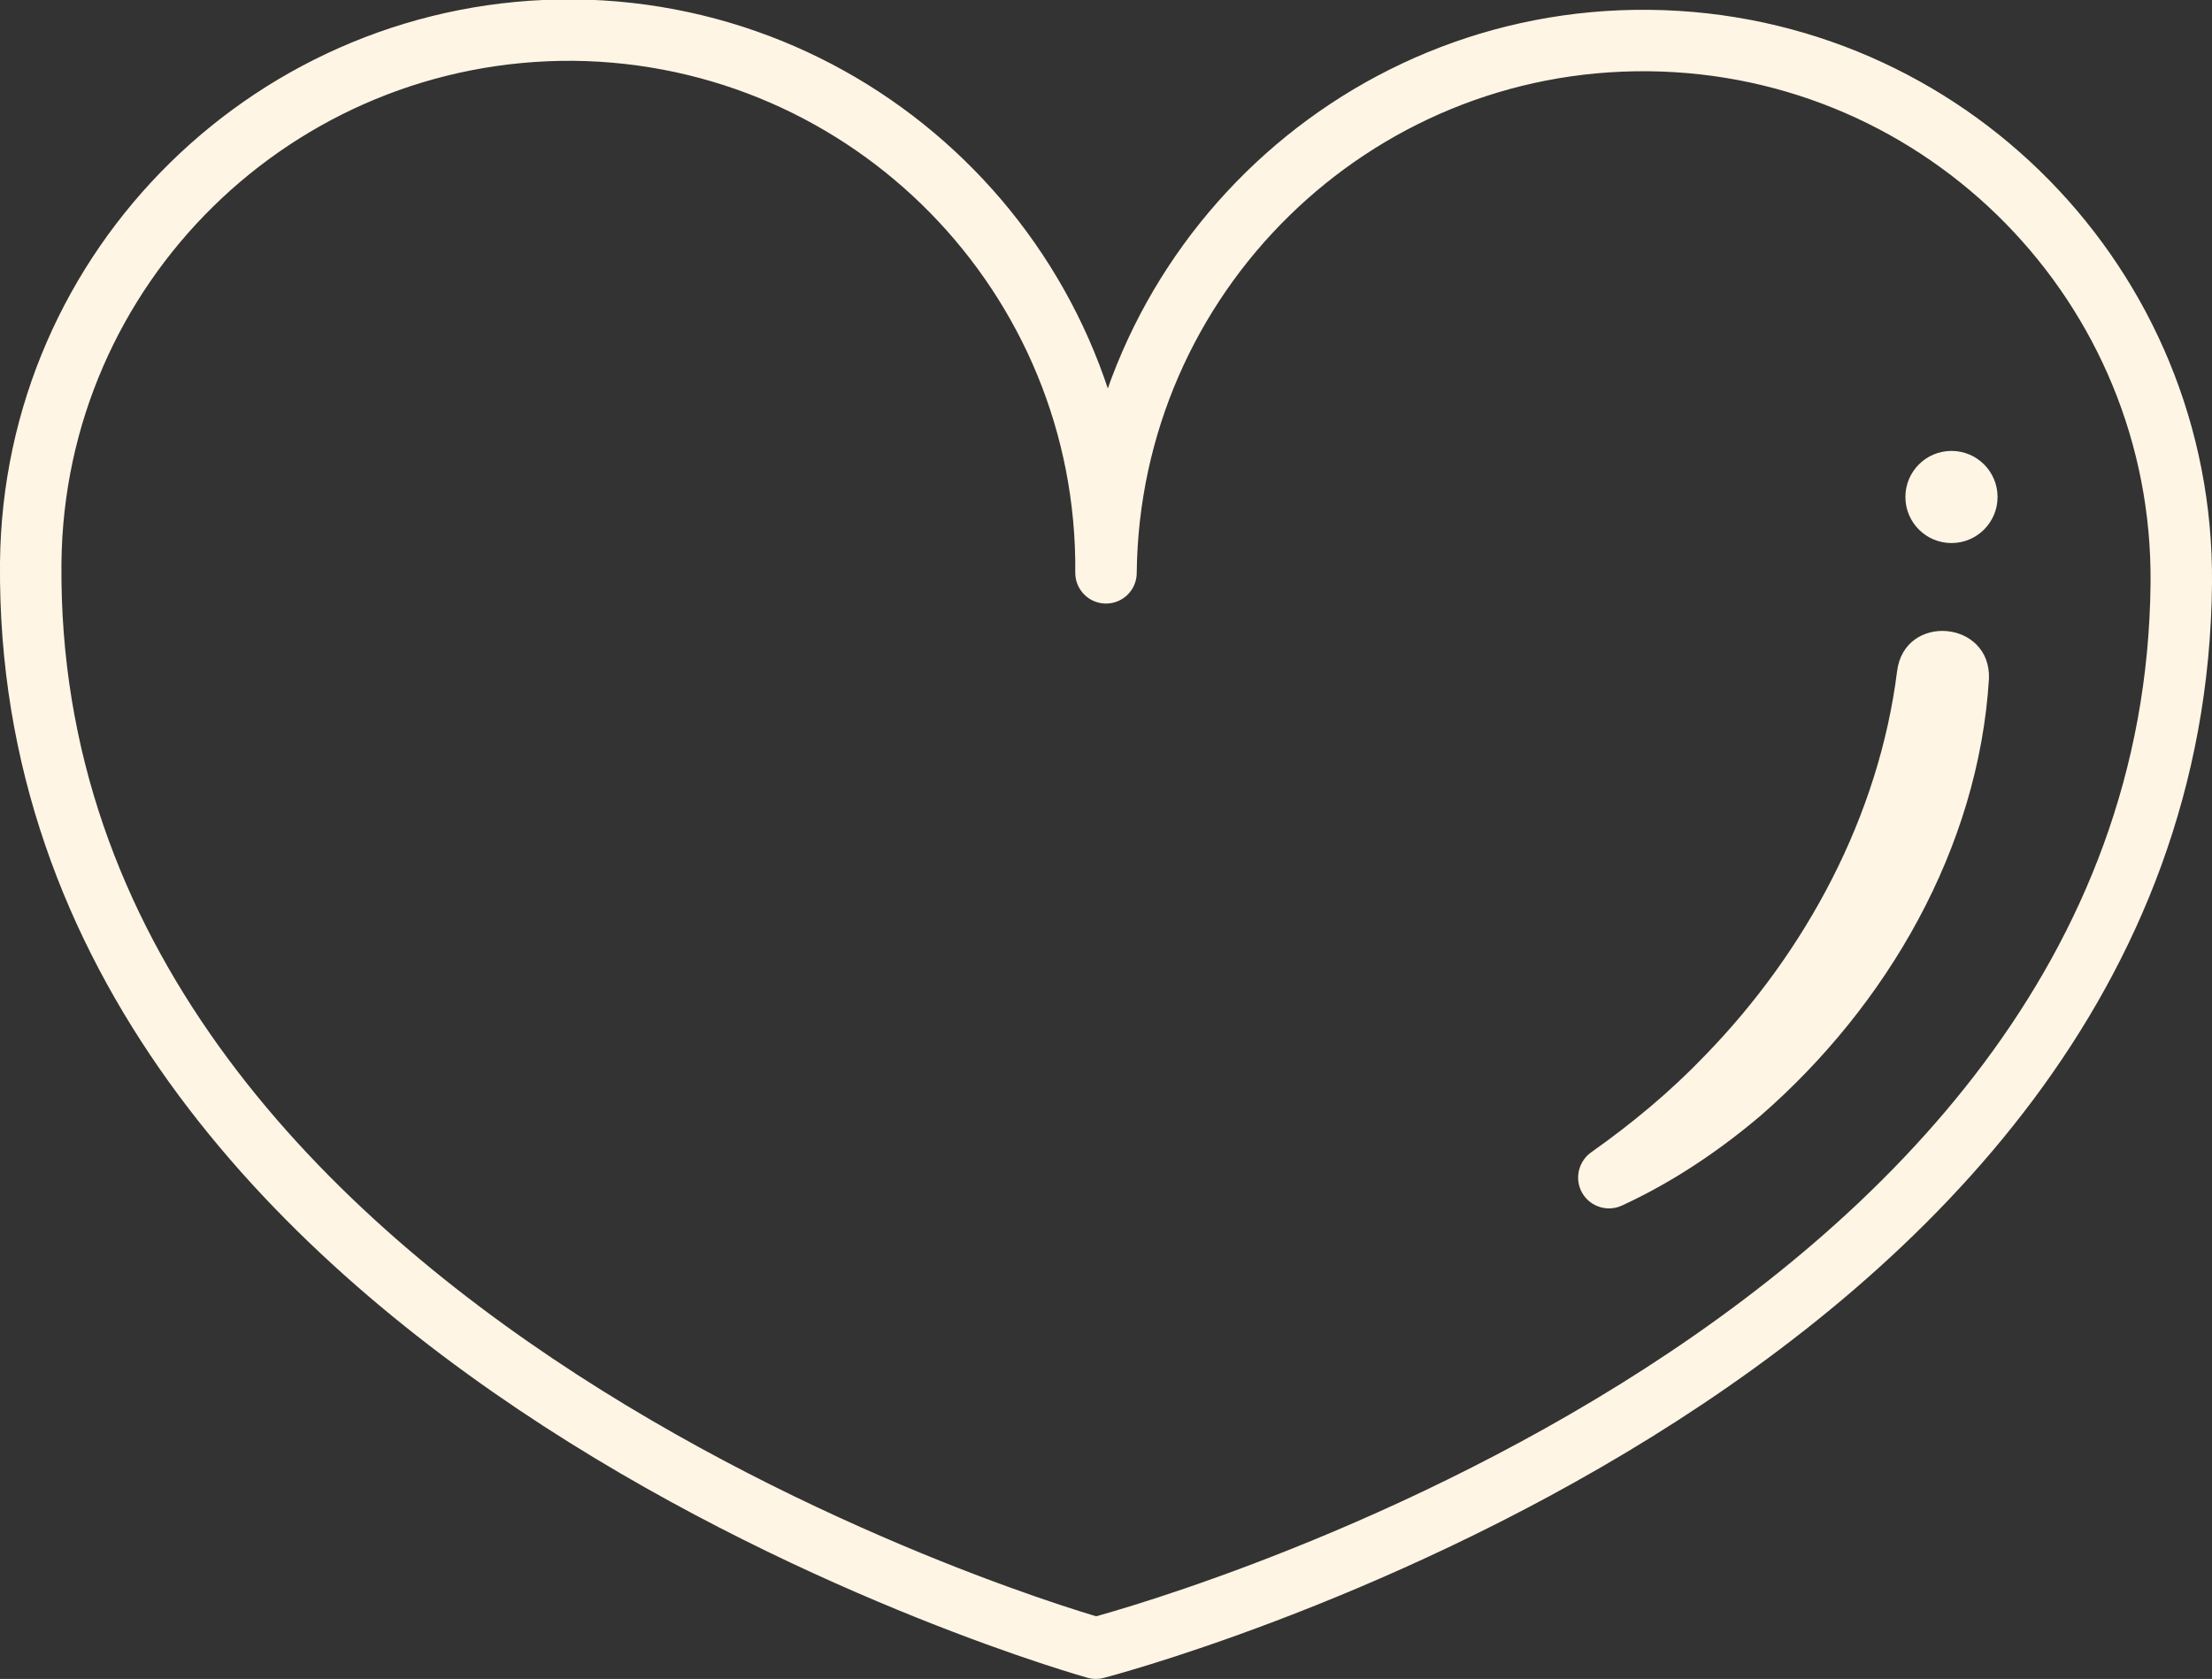 <?xml version="1.0" encoding="UTF-8"?>
<svg xmlns="http://www.w3.org/2000/svg" id="_レイヤー_2" data-name="レイヤー 2" viewBox="0 0 72 54.66">
  <rect x="0" y="0" width="72" height="54.66" fill="#333333" stroke="none"/>
  <defs>
    <style>
      .cls-1 {
        fill: #fff5e4;
      }

      .cls-2 {
        fill: none;
        stroke: #fff5e4;
        stroke-linecap: round;
        stroke-linejoin: round;
        stroke-width: 2px;
      }
    </style>
  </defs>
  <g id="_レイヤー_6" data-name="レイヤー 6">
    <g>
      <path class="cls-2" d="M1,18.33c-.24,25.6,34.67,35.33,34.67,35.33,0,0,35.09-9.07,35.33-34.67.09-9.66-7.67-17.57-17.33-17.67s-17.57,7.67-17.67,17.33c.09-9.66-7.67-17.57-17.33-17.67C9,.91,1.09,8.67,1,18.33Z"></path>
      <path class="cls-1" d="M64.74,22.1c-.34,5.52-3.32,10.64-7.43,14.22-1.38,1.17-2.89,2.18-4.52,2.93-.5.23-1.1.01-1.33-.49-.21-.45-.05-.98.34-1.25,1.33-.94,2.58-1.98,3.69-3.14,3.3-3.39,5.67-7.81,6.26-12.52.24-1.9,3.06-1.66,2.99.25h0Z"></path>
      <circle class="cls-1" cx="63.52" cy="16.18" r="1.5"></circle>
    </g>
  </g>
</svg>
